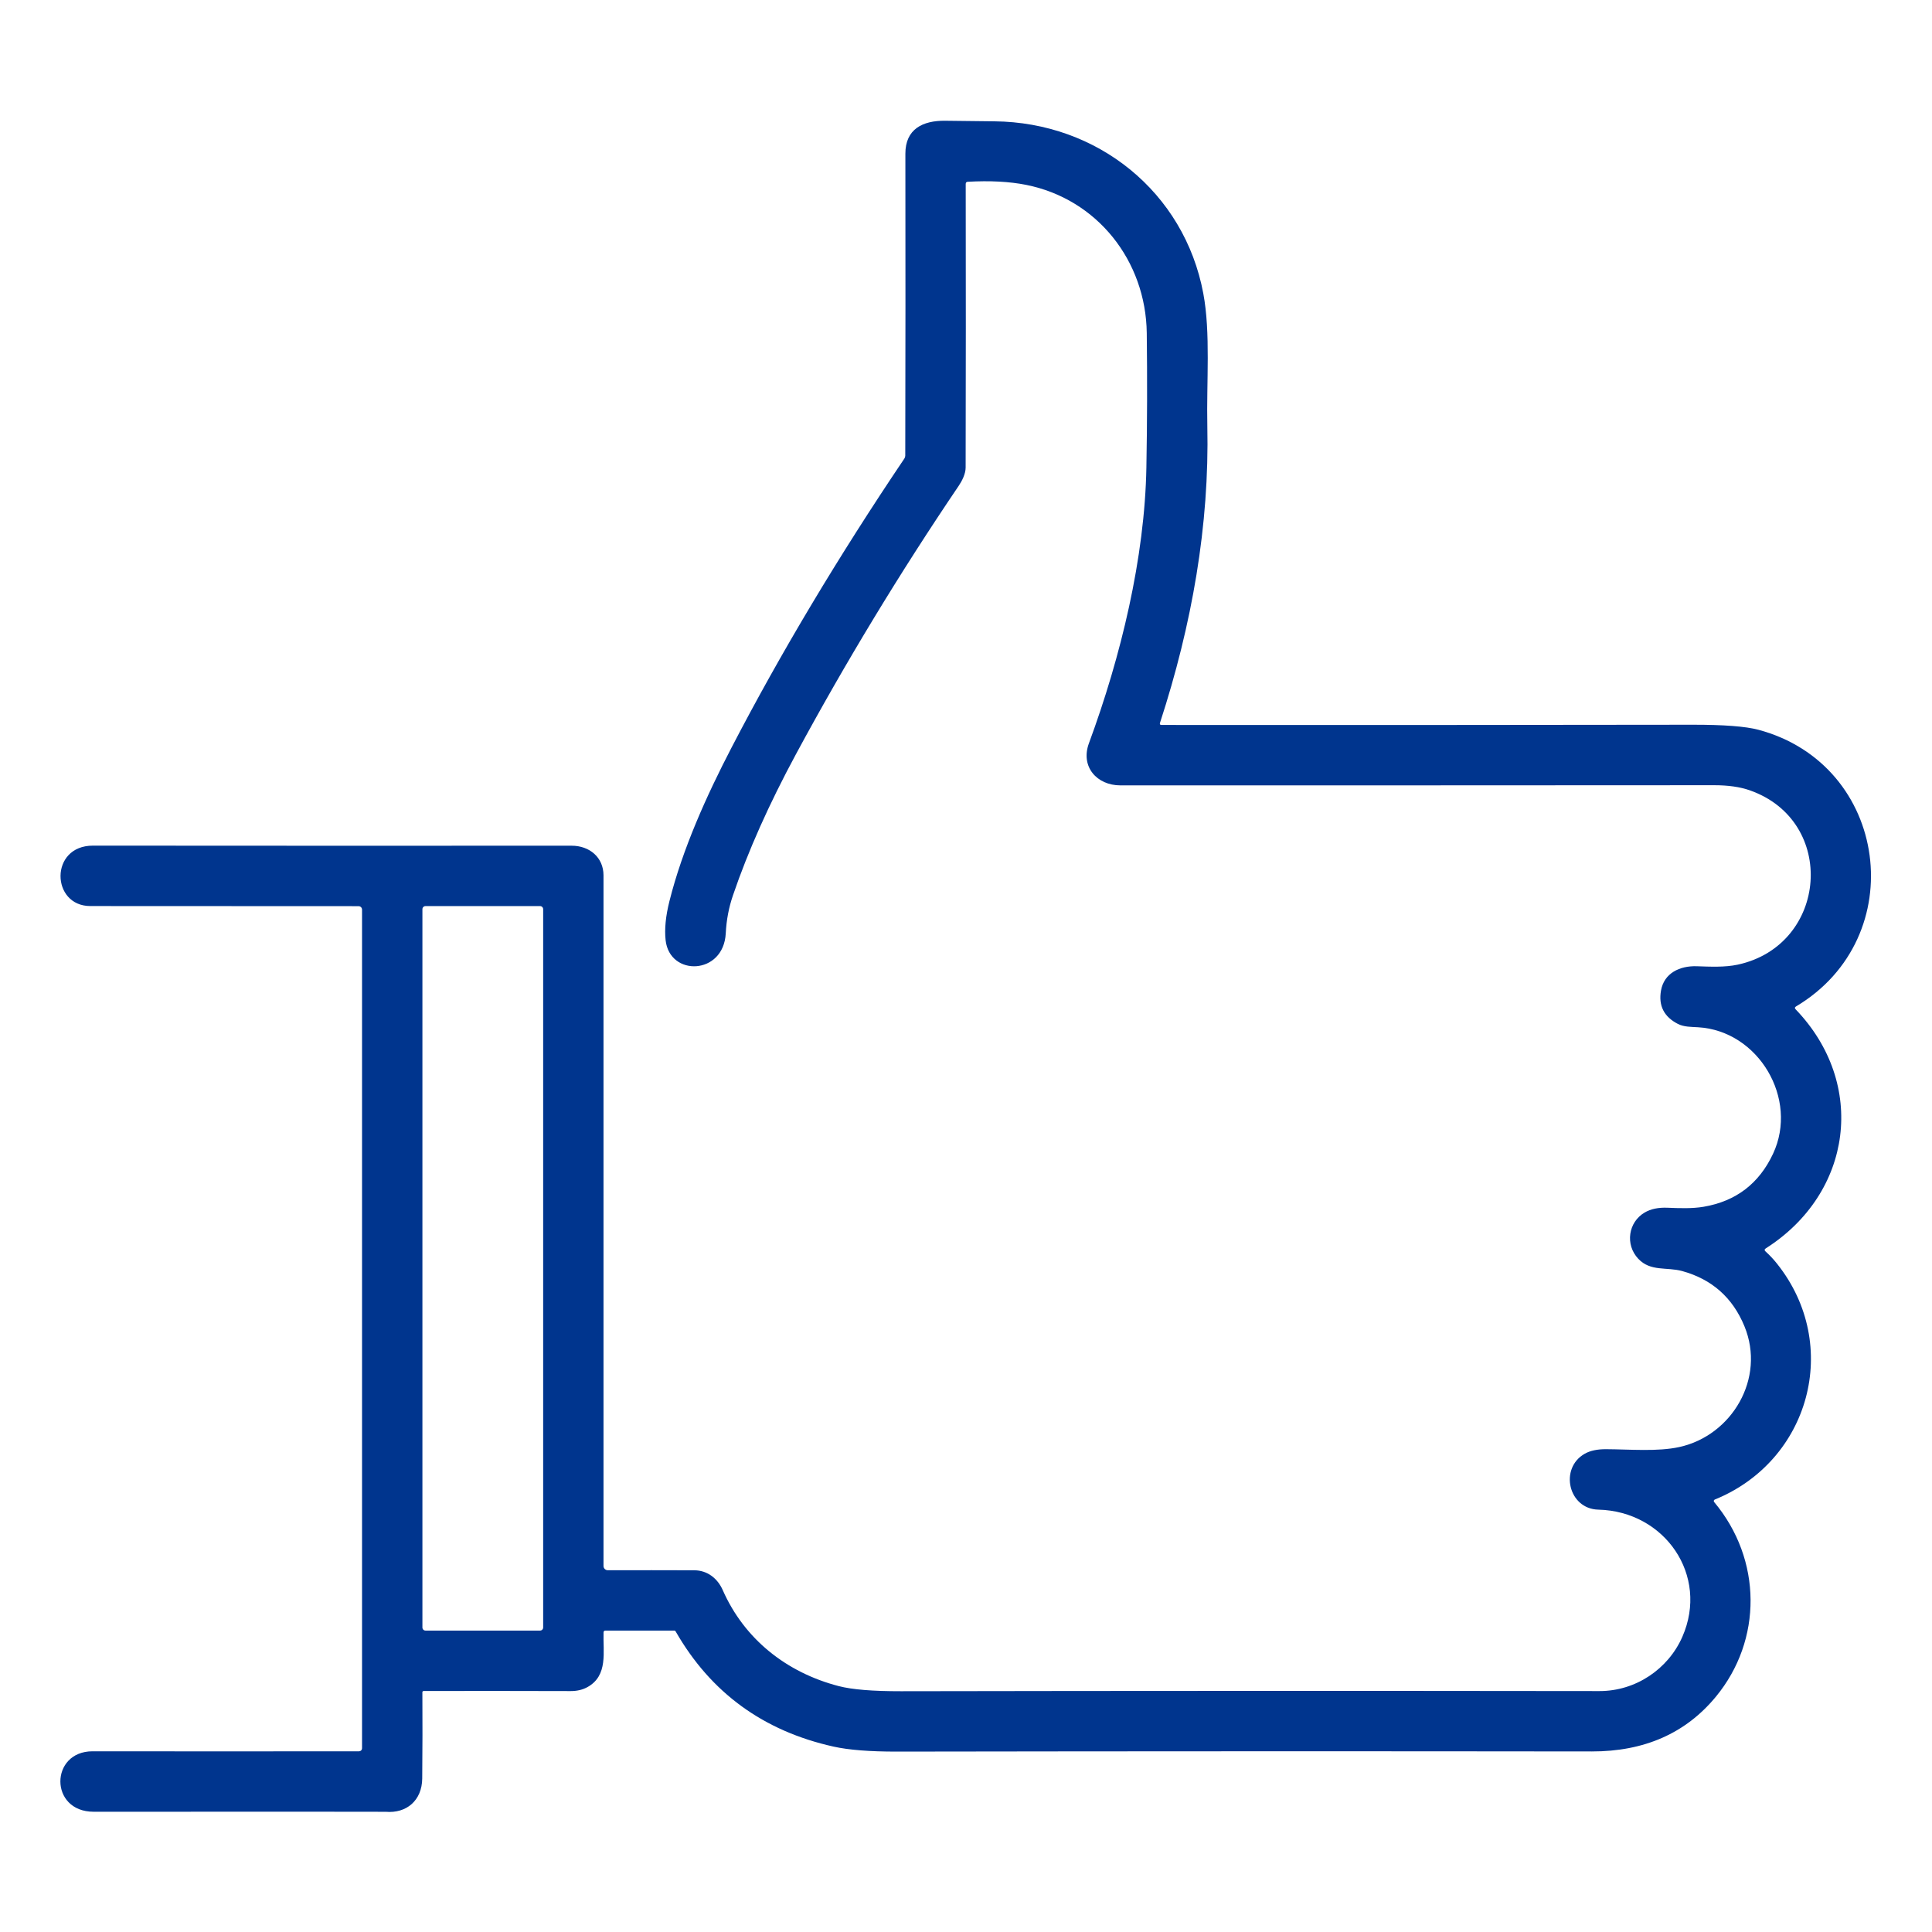<?xml version="1.0" encoding="UTF-8"?> <svg xmlns="http://www.w3.org/2000/svg" width="512" height="512" viewBox="0 0 512 512" fill="none"><path d="M467.884 331.642C468.99 332.642 470.027 333.752 470.994 334.972C488.064 356.492 479.614 387.162 454.424 397.402C454.363 397.428 454.309 397.468 454.267 397.518C454.224 397.568 454.194 397.627 454.178 397.69C454.162 397.754 454.162 397.819 454.177 397.882C454.192 397.945 454.222 398.003 454.264 398.052C467.024 413.292 467.094 434.642 454.734 449.632C446.74 459.332 435.77 464.172 421.824 464.152C363.344 464.079 301.944 464.092 237.624 464.192C230.49 464.199 224.92 463.759 220.914 462.872C202.3 458.739 188.35 448.569 179.064 432.362C178.97 432.202 178.83 432.122 178.644 432.122H160.464C160.13 432.122 159.957 432.289 159.944 432.622C159.784 437.752 161.204 444.012 155.714 447.082C154.427 447.802 152.934 448.159 151.234 448.152C137.674 448.112 124.684 448.105 112.264 448.132C112.176 448.132 112.092 448.167 112.03 448.229C111.969 448.291 111.934 448.374 111.934 448.462C111.98 456.035 111.967 463.655 111.894 471.322C111.834 477.162 107.714 480.622 102.204 480.142C101.897 480.115 76.1 480.112 24.814 480.132C13.014 480.132 13.204 464.102 24.534 464.112C47.02 464.139 70.564 464.139 95.164 464.112C95.371 464.109 95.57 464.026 95.716 463.88C95.862 463.734 95.944 463.537 95.944 463.332V241.062C95.944 240.818 95.847 240.584 95.674 240.411C95.502 240.239 95.268 240.142 95.024 240.142C71.89 240.115 48.194 240.105 23.934 240.112C13.504 240.112 13.084 224.092 24.634 224.102C64.8 224.135 107.077 224.142 151.464 224.122C156.264 224.112 159.924 227.242 159.934 231.952C159.954 292.025 159.954 353.042 159.934 415.002C159.934 415.302 160.054 415.589 160.268 415.801C160.481 416.013 160.771 416.132 161.074 416.132C168.92 416.112 176.56 416.115 183.994 416.142C187.454 416.152 190.164 418.282 191.534 421.392C197.234 434.342 208.394 443.242 222.294 446.842C225.82 447.755 231.31 448.205 238.764 448.192C299.09 448.085 360.8 448.072 423.894 448.152C433.454 448.162 442.084 442.342 445.844 433.762C452.974 417.502 441.204 400.492 423.574 400.072C415.604 399.882 413.194 389.092 419.974 385.252C421.414 384.439 423.294 384.039 425.614 384.052C431.954 384.082 439.274 384.752 445.064 383.472C458.934 380.422 467.984 365.322 462.294 351.472C459.18 343.892 453.68 339.015 445.794 336.842C441.704 335.722 437.404 337.042 434.154 333.582C430.614 329.822 431.514 323.872 435.854 321.332C437.454 320.385 439.474 319.962 441.914 320.062C445.064 320.192 448.484 320.322 451.504 319.802C460.057 318.335 466.18 313.655 469.874 305.762C476.694 291.212 466.034 273.142 449.974 272.232C448.174 272.122 446.264 272.172 444.664 271.352C440.97 269.465 439.477 266.515 440.184 262.502C441.004 257.862 445.174 255.922 449.644 256.062C453.164 256.182 457.074 256.382 460.524 255.642C484.444 250.462 486.974 217.552 463.654 209.422C461.1 208.535 457.987 208.092 454.314 208.092C404.714 208.125 352.24 208.139 296.894 208.132C290.704 208.132 286.284 203.202 288.574 196.982C297.064 173.972 303.374 147.842 303.804 123.872C304.017 112.139 304.05 100.272 303.904 88.272C303.664 69.102 290.764 52.742 271.944 48.992C267.51 48.112 262.35 47.839 256.464 48.172C256.104 48.192 255.924 48.385 255.924 48.752C255.97 74.765 255.964 99.819 255.904 123.912C255.904 125.532 254.984 127.392 254.074 128.742C238.494 151.755 224.114 175.465 210.934 199.872C203.8 213.092 198.237 225.559 194.244 237.272C193.144 240.479 192.507 243.832 192.334 247.332C191.764 258.452 177.454 258.862 176.394 249.152C176.074 246.219 176.41 242.779 177.404 238.832C180.874 224.982 187.274 210.812 193.854 198.142C206.9 173.029 222.174 147.485 239.674 121.512C239.82 121.285 239.897 121.035 239.904 120.762C239.964 94.349 239.974 67.675 239.934 40.742C239.924 34.232 244.494 31.922 250.524 32.002C254.644 32.062 258.967 32.112 263.494 32.152C290.844 32.392 313.854 50.912 318.884 77.752C320.854 88.252 319.704 101.282 319.954 112.862C320.524 139.132 315.904 165.512 307.414 191.552C307.287 191.932 307.424 192.122 307.824 192.122C353.85 192.155 400.737 192.135 448.484 192.062C456.757 192.049 462.587 192.492 465.974 193.392C500.614 202.622 506.654 248.452 475.944 266.732C475.61 266.932 475.577 267.175 475.844 267.462C494.814 287.182 490.984 316.162 467.954 330.832C467.58 331.072 467.557 331.342 467.884 331.642ZM143.944 240.942C143.944 240.725 143.857 240.516 143.704 240.362C143.55 240.208 143.341 240.122 143.124 240.122H112.764C112.546 240.122 112.338 240.208 112.184 240.362C112.03 240.516 111.944 240.725 111.944 240.942V431.302C111.944 431.519 112.03 431.728 112.184 431.882C112.338 432.036 112.546 432.122 112.764 432.122H143.124C143.341 432.122 143.55 432.036 143.704 431.882C143.857 431.728 143.944 431.519 143.944 431.302V240.942Z" fill="#00358E"></path></svg> 
